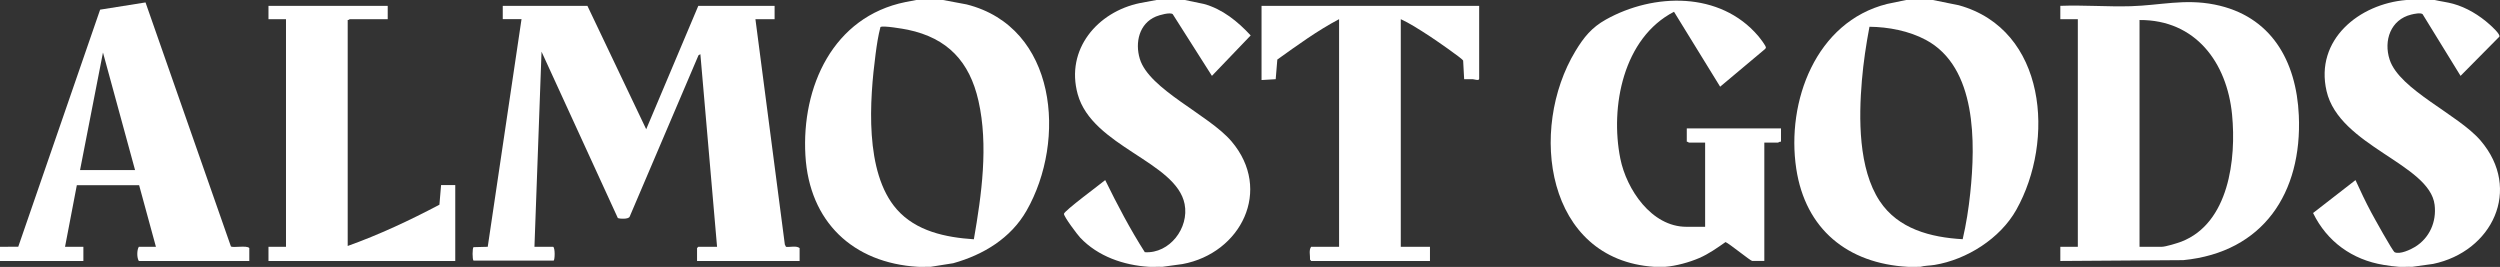 <svg xmlns="http://www.w3.org/2000/svg" fill="none" viewBox="0 0 281 30" height="30" width="281">
<rect x="0" y="0" width="281" height="30" fill="#333333" stroke="none"/>
<g clip-path="url(#clip0_2_79)">
<path fill="white" d="M105.996 0L108.641 0.495C118.816 3.054 119.903 15.773 115.384 23.68C113.611 26.782 110.525 28.642 107.141 29.587L104.59 29.99C104.126 29.97 103.649 30.017 103.185 29.99C95.859 29.558 90.964 24.91 90.529 17.483C90.077 9.76 93.628 1.883 101.776 0.231L102.997 0L105.996 0ZM109.462 26.896C110.331 21.902 111.111 16.348 109.98 11.339C108.984 6.928 106.515 4.283 102.043 3.344C101.57 3.245 99.234 2.843 98.962 3.039C98.703 4.024 98.551 5.049 98.419 6.058C97.745 11.202 97.143 19.372 100.794 23.525C102.97 26 106.301 26.686 109.462 26.895V26.896Z"></path>
<path fill="white" d="M217.241 0L220.167 0.589C230.049 3.325 230.995 15.822 226.63 23.587C224.818 26.809 221.081 29.174 217.449 29.776C216.917 29.864 216.344 29.848 215.836 29.991C215.37 29.972 214.895 30.017 214.43 29.991C207.68 29.613 202.925 25.771 201.898 18.953C200.761 11.41 204.102 2.446 212.11 0.444L214.243 0H217.242L217.241 0ZM220.605 26.887C221.002 25.182 221.276 23.438 221.457 21.695C222.042 16.083 222.215 7.555 216.46 4.482C214.565 3.47 212.264 3.029 210.128 3.008C209.752 4.998 209.446 7.023 209.276 9.044C208.919 13.256 208.869 18.957 211.278 22.598C213.356 25.741 217.019 26.685 220.605 26.887Z"></path>
<path fill="white" d="M185.939 29.99C173.748 29.195 171.745 14.537 177.09 5.723C178.027 4.178 178.908 3.089 180.501 2.199C185.899 -0.814 193.335 -0.97 197.608 4.027C197.786 4.236 198.534 5.179 198.487 5.368C198.471 5.433 198.41 5.487 198.363 5.535L193.344 9.745L188.159 1.323C182.455 4.262 180.957 11.991 182.124 17.825C182.814 21.27 185.623 25.491 189.547 25.491H191.656V16.025H189.828C189.797 16.025 189.686 15.901 189.594 15.931V14.432H200.184V15.931C200.064 15.879 199.907 16.025 199.856 16.025H198.31V29.332H196.951C196.767 29.332 194.386 27.386 193.951 27.207C193.004 27.87 192.066 28.538 190.996 29.002C189.886 29.482 188.361 29.905 187.156 29.989H185.938L185.939 29.99Z"></path>
<path fill="white" d="M273.66 0C274.343 0.159 275.042 0.236 275.722 0.422C277.235 0.836 278.685 1.718 279.847 2.763C280.067 2.961 281.06 3.854 280.929 4.12L276.567 8.527L272.301 1.594C272.068 1.399 271.337 1.563 271.033 1.636C268.704 2.199 267.896 4.56 268.596 6.704C269.705 10.1 276.301 12.861 278.813 15.794C283.518 21.289 280.123 28.283 273.476 29.665L271.13 29.99C270.635 29.967 270.126 30.021 269.631 29.99C269.108 29.957 268.467 29.863 267.924 29.775C264.398 29.203 261.554 27.157 259.989 23.943L264.757 20.243C265.314 21.461 265.89 22.687 266.522 23.868C266.815 24.414 268.928 28.237 269.161 28.351C269.733 28.628 270.955 28.058 271.461 27.744C273.091 26.734 273.883 24.919 273.65 23.019C273.089 18.422 262.934 16.422 261.505 10.236C260.172 4.459 265.178 0.43 270.474 0.001H273.661L273.66 0Z"></path>
<path fill="white" d="M133.175 -9.15548e-07L135.308 0.443C137.409 1.012 139.124 2.418 140.577 3.982L136.221 8.527L131.816 1.594C131.521 1.345 130.301 1.699 129.926 1.857C128.038 2.65 127.561 4.779 128.113 6.608C129.157 10.069 135.872 12.89 138.421 15.888C143.07 21.356 139.485 28.463 132.913 29.681L130.645 29.99C130.15 29.967 129.641 30.021 129.146 29.99C126.305 29.812 123.409 28.825 121.413 26.71C121.099 26.378 119.581 24.36 119.588 24.036C119.596 23.711 123.689 20.692 124.225 20.242C125.585 23.011 127.017 25.747 128.678 28.348C131.47 28.522 133.675 25.621 133.151 22.939C132.216 18.164 122.763 16.483 121.134 10.588C119.745 5.563 123.343 1.33 128.133 0.344L129.99 -0.001H133.177L133.175 -9.15548e-07Z"></path>
<path fill="white" d="M0 27.741L2.052 27.731L11.254 1.085L16.356 0.273L25.95 27.685C26.101 27.898 27.754 27.542 28.022 27.881V29.333H15.604C15.377 28.983 15.374 28.101 15.604 27.741H17.526L15.638 20.819H8.635L7.31 27.741H9.372V29.333H0V27.741ZM15.182 19.118L11.574 5.903L8.997 19.118H15.182Z"></path>
<path fill="white" d="M66.025 0.656L72.633 14.527L78.49 0.656H87.065V2.155H84.91L88.216 27.484L88.345 27.744C88.827 27.805 89.487 27.584 89.876 27.881V29.333H78.348V27.881L78.489 27.741H80.598L78.722 6.092L78.511 6.211L70.779 24.341C70.679 24.662 69.646 24.603 69.444 24.507L60.869 5.809L60.072 27.74H62.181C62.411 27.91 62.366 29.2 62.233 29.292H53.224C53.084 29.194 53.084 27.879 53.224 27.781L54.822 27.739L58.619 2.154H56.51V0.656H66.022H66.025Z"></path>
<path fill="white" d="M43.579 0.656V2.155H39.315C39.284 2.155 39.173 2.279 39.081 2.249V27.647C42.636 26.372 46.059 24.77 49.391 23.009L49.577 20.805H51.171V29.333H30.177V27.741H32.146V2.155H30.177V0.656H43.579Z"></path>
<path fill="white" d="M166.258 0.656V8.857C166.258 9.114 165.685 8.908 165.554 8.903C165.227 8.892 164.897 8.91 164.571 8.903L164.458 6.814C164.394 6.587 161.244 4.427 160.778 4.121C160.159 3.715 159.518 3.303 158.883 2.923C158.423 2.648 157.935 2.38 157.448 2.155V27.741H160.728V29.333H147.373L147.248 29.178C147.273 28.73 147.092 28.097 147.373 27.74H150.513V2.155C148.061 3.448 145.821 5.088 143.571 6.694L143.389 8.902L141.797 8.996V0.656H166.258Z"></path>
<path fill="white" d="M231.58 29.334V27.742H233.548V2.155H231.58V0.656C234.211 0.555 236.873 0.773 239.499 0.698C242.81 0.602 245.547 -0.158 248.921 0.513C255.271 1.775 258.114 6.836 258.388 12.976C258.775 21.668 254.393 28.359 245.403 29.24L231.58 29.334ZM240.483 27.741H242.967C243.4 27.741 244.737 27.334 245.194 27.157C250.538 25.078 251.369 17.862 250.885 12.888C250.315 7.025 246.775 2.212 240.483 2.25V27.742V27.741Z"></path>
</g>
<defs>
<clipPath id="clip0_2_79">
<rect fill="white" height="30" width="281"></rect>
</clipPath>
</defs>
</svg>
